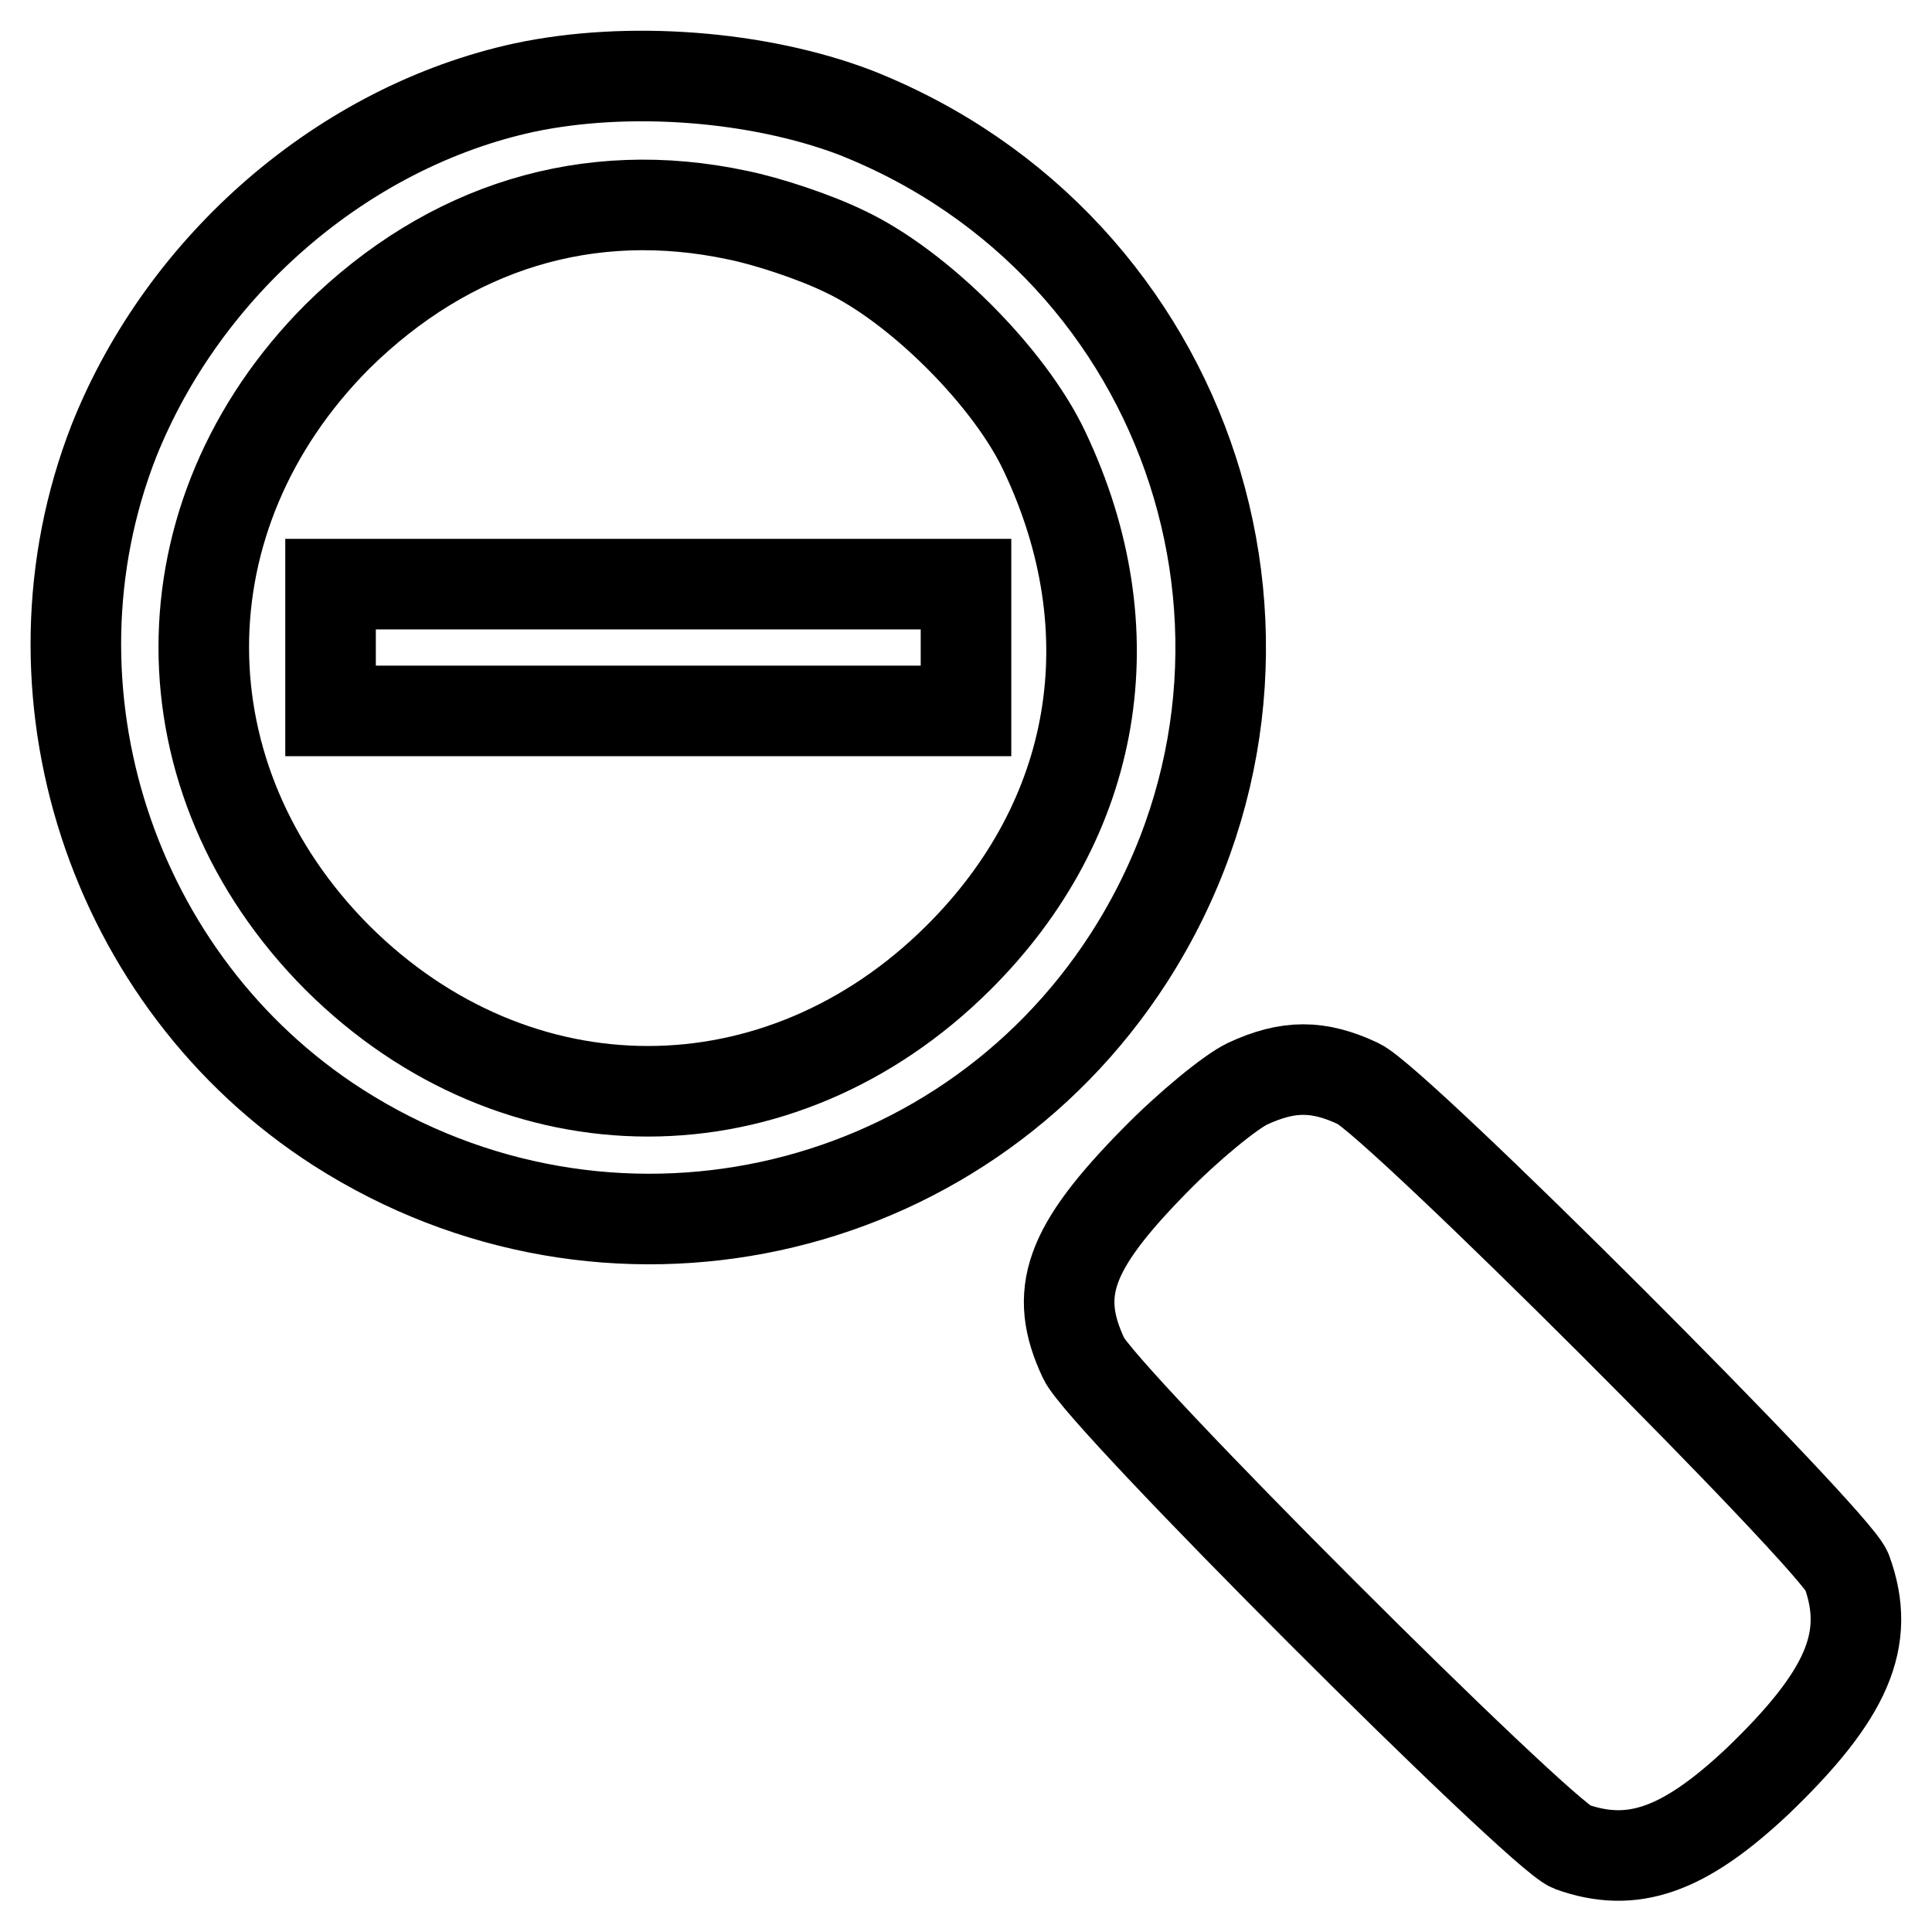 <?xml version="1.0" encoding="utf-8"?>
<!-- Svg Vector Icons : http://www.onlinewebfonts.com/icon -->
<!DOCTYPE svg PUBLIC "-//W3C//DTD SVG 1.1//EN" "http://www.w3.org/Graphics/SVG/1.1/DTD/svg11.dtd">
<svg version="1.1" xmlns="http://www.w3.org/2000/svg" xmlns:xlink="http://www.w3.org/1999/xlink" x="0px" y="0px" viewBox="0 0 256 256" enable-background="new 0 0 256 256" xml:space="preserve">
<g><g><g><path stroke-width="12" fill-opacity="0" stroke="#000000"  d="M69.5,11.6c-24,5.2-45.1,23.5-54.4,46.8c-12.9,33-0.4,71.7,29.7,91c35.5,22.7,82.2,12.6,104.8-22.5c26-40.5,8.6-94.3-36.3-112C100.4,10,83.2,8.7,69.5,11.6z M97.7,28.5c4,0.8,10.3,2.9,14.2,4.8c9.8,4.6,21.9,16.7,26.5,26.5c11.3,23.8,7.1,48.7-11.4,67.1c-23.7,23.6-58.6,23.6-82.3,0c-23.6-23.7-23.6-58.6,0-82.3C59.5,30,78,24.3,97.7,28.5z"/><path stroke-width="12" fill-opacity="0" stroke="#000000"  d="M43.8,85.8v8.4h42.1H128v-8.4v-8.4H85.9H43.8V85.8z"/><path stroke-width="12" fill-opacity="0" stroke="#000000"  d="M165.3,143.6c-2.3,1.1-7.9,5.7-12.3,10.2c-11.4,11.6-13.5,17.5-9.4,26.2c2.4,5.2,60.3,63,64.6,64.7c8.1,2.9,14.9,0.5,24.6-8.6c12-11.5,15.2-18.9,11.9-27.9c-1.7-4.3-59.6-62.2-64.7-64.6C174.7,141.1,170.7,141.1,165.3,143.6z"/></g></g></g>
</svg>